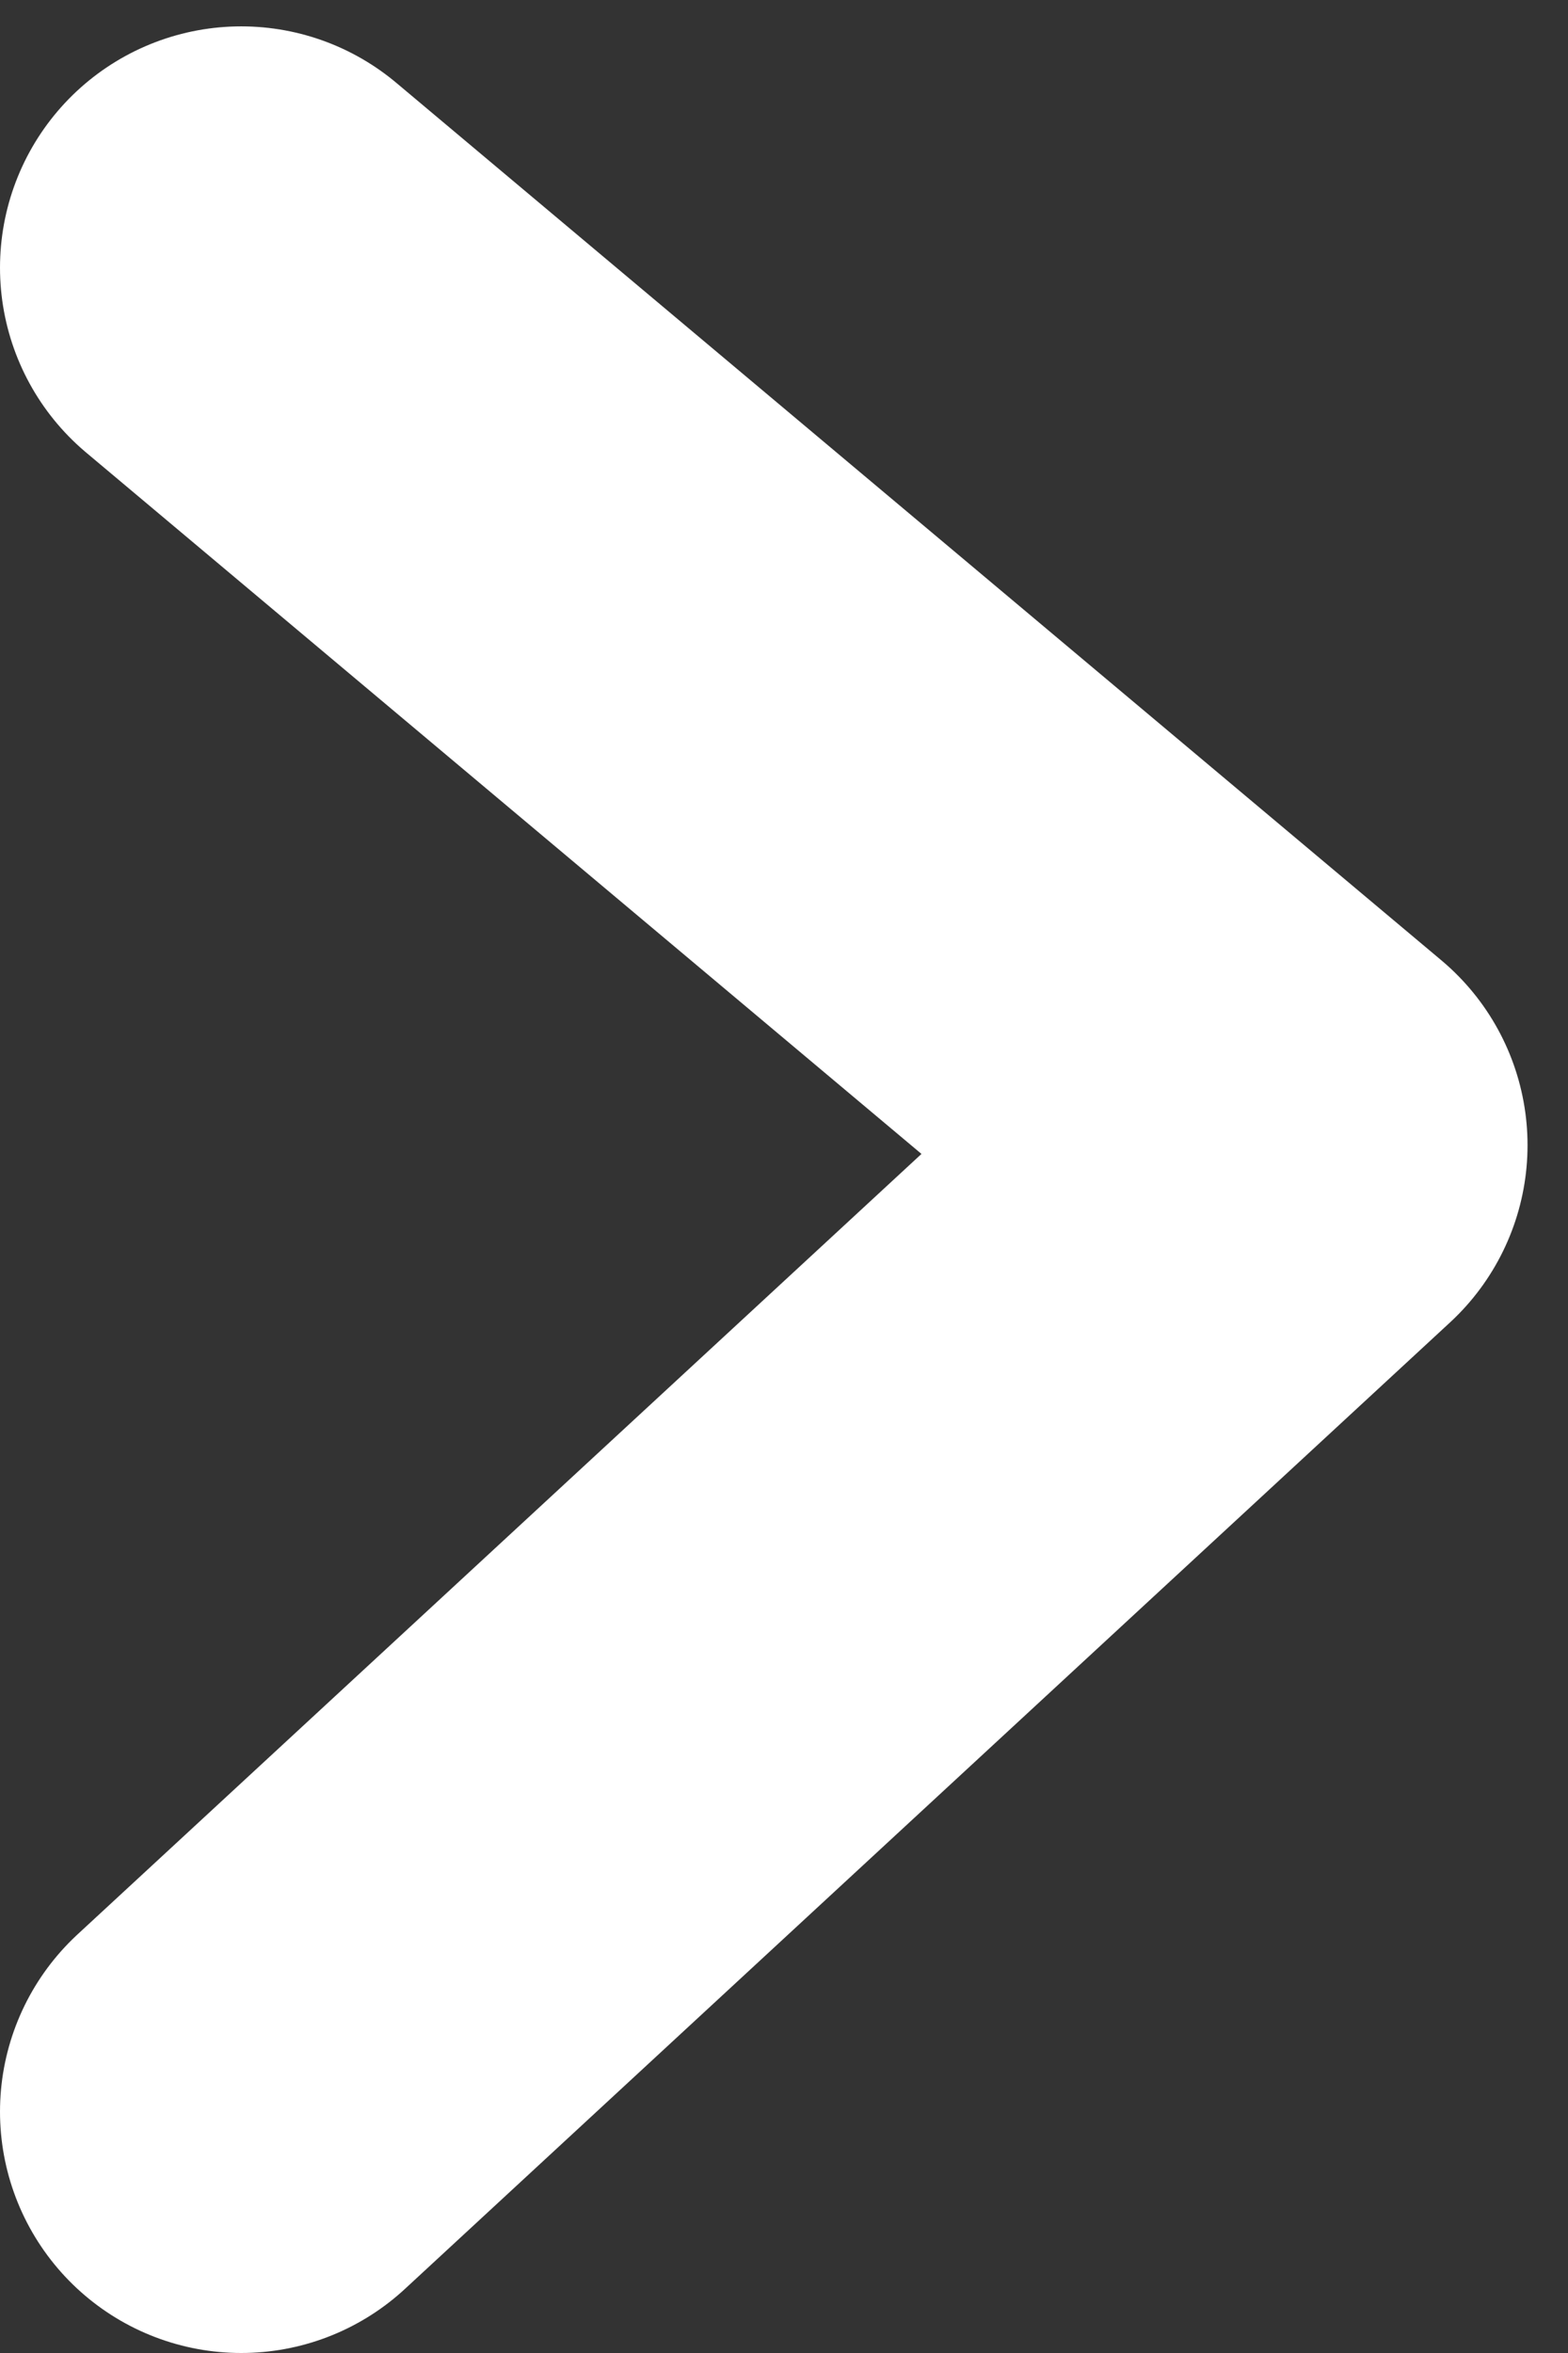 <svg width="26" height="39" viewBox="0 0 26 39" fill="none" xmlns="http://www.w3.org/2000/svg">
<rect x="0" y="0" width="26" height="39" fill="#333333" stroke="none"/>
<path d="M4 35L21.329 18.981L4 4.437" stroke="white" stroke-width="8" stroke-linecap="round" stroke-linejoin="round"/>
</svg>
